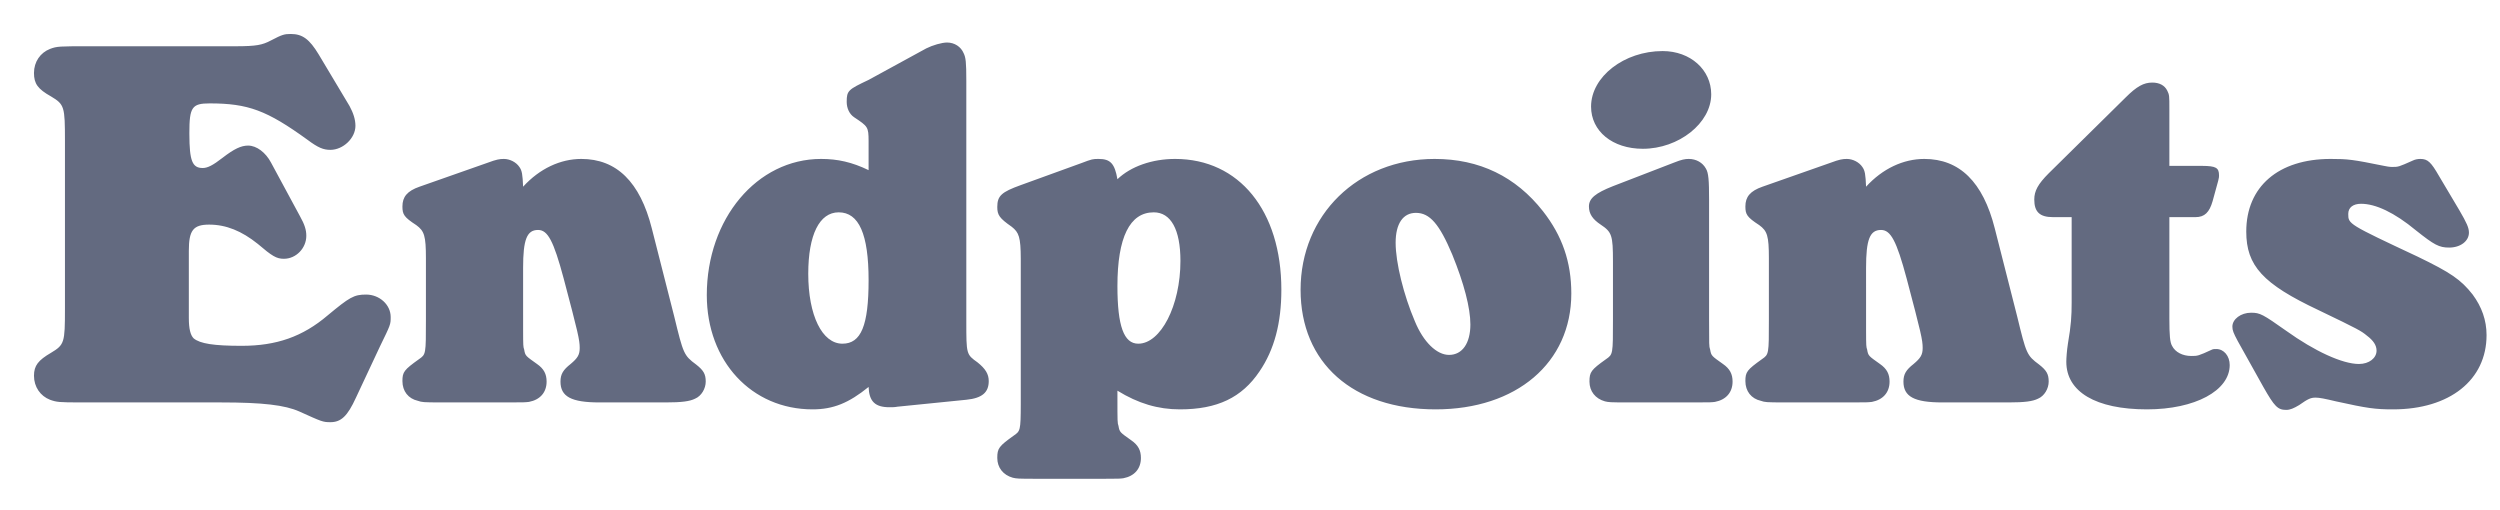 <?xml version="1.0" encoding="UTF-8"?>
<svg width="515px" height="105px" viewBox="0 0 515 105" version="1.1" xmlns="http://www.w3.org/2000/svg" xmlns:xlink="http://www.w3.org/1999/xlink">
    <title>Endpoints</title>
    <g id="Endpoints" stroke="none" stroke-width="1" fill="none" fill-rule="evenodd">
        <path d="M68.05,86.97 C70.25,86.97 71.57,85.76 73.33,81.91 L78.28,71.35 C80.48,66.84 80.48,66.84 80.48,65.3 C80.48,62.77 78.17,60.68 75.42,60.68 C72.89,60.68 72.01,61.23 67.5,64.97 C62.33,69.37 56.94,71.24 49.79,71.24 C44.07,71.24 41.21,70.8 39.89,69.7 C39.23,69.04 38.9,67.72 38.9,65.52 L38.9,51.66 C38.9,47.48 39.78,46.27 43.08,46.27 C46.6,46.27 49.79,47.59 53.09,50.23 C56.06,52.76 56.94,53.31 58.48,53.31 C61.01,53.31 63.1,51.11 63.1,48.58 C63.1,47.37 62.77,46.27 61.78,44.51 L55.84,33.51 C54.74,31.42 52.87,29.99 51.11,29.99 C49.68,29.99 48.25,30.65 45.83,32.52 C43.85,34.06 42.75,34.61 41.76,34.61 C39.603,34.61 39.032,33.13 39.011,27.682 L39.01,27.35 C39.01,22.07 39.56,21.3 43.19,21.3 C51.11,21.3 54.96,22.73 63.32,28.78 C65.52,30.43 66.62,30.87 68.05,30.87 C70.69,30.87 73.22,28.45 73.22,25.92 C73.22,24.6 72.78,23.28 72.01,21.85 L65.63,11.18 C63.76,8.1 62.33,7 59.91,7 C58.59,7 58.15,7.11 55.84,8.32 C54.025,9.281 52.832,9.516 48.639,9.529 L18.22,9.53 C12.28,9.53 11.73,9.53 10.3,10.08 C8.32,10.85 7,12.72 7,15.03 C7,17.23 7.77,18.33 10.52,19.87 C13.27,21.52 13.38,21.96 13.38,29 L13.38,63.65 C13.38,70.58 13.27,71.02 10.52,72.67 C7.88,74.21 7,75.31 7,77.4 C7,79.71 8.32,81.58 10.3,82.35 C11.683,82.844 12.179,82.894 16.566,82.899 L45.5,82.9 C54.19,82.9 58.7,83.45 61.67,84.77 C66.29,86.86 66.51,86.97 68.05,86.97 Z M108.97,82.79 C111.28,82.35 112.6,80.81 112.6,78.61 C112.6,77.07 112.05,75.97 110.62,74.98 C108.31,73.33 108.2,73.33 107.98,72.01 L107.955,71.934 C107.792,71.44 107.765,71.211 107.761,68.093 L107.76,55.18 C107.76,49.35 108.53,47.37 110.84,47.37 C112.82,47.37 114.03,49.57 116.12,57.38 C119.09,68.6 119.42,70.03 119.42,71.68 C119.42,73.11 118.98,73.77 117.55,74.98 C116.01,76.19 115.46,77.07 115.46,78.61 C115.46,81.69 117.66,82.9 123.49,82.9 L137.13,82.9 C140.43,82.9 142.08,82.68 143.18,82.13 C144.5,81.58 145.38,80.04 145.38,78.61 C145.38,77.07 144.94,76.3 143.4,75.09 C140.87,73.22 140.76,72.89 138.89,65.19 L134.27,47.04 C131.85,37.47 127.01,32.74 119.75,32.74 C115.46,32.74 111.17,34.72 107.76,38.46 C107.65,35.93 107.54,35.16 106.99,34.39 C106.33,33.4 105.01,32.74 103.8,32.74 C102.92,32.74 102.26,32.85 100.5,33.51 L86.42,38.46 C83.89,39.34 82.9,40.55 82.9,42.53 C82.9,44.18 83.23,44.73 85.76,46.38 C87.41,47.59 87.74,48.58 87.74,53.2 L87.74,65.85 C87.74,73 87.74,73 86.31,73.99 C83.23,76.19 82.9,76.63 82.9,78.5 C82.9,80.59 84.11,82.13 86.09,82.57 C86.949,82.856 87.063,82.894 91.105,82.899 L105.059,82.899 C108.02,82.896 108.178,82.878 108.97,82.79 Z M167.38,84.33 C171.67,84.33 174.86,83.01 178.93,79.71 C179.04,82.68 180.25,83.89 183.22,83.89 C183.77,83.89 184.32,83.89 184.87,83.78 L199.06,82.35 C202.36,82.02 203.68,80.81 203.68,78.5 C203.68,77.07 203.02,75.97 201.37,74.65 C199.06,73 199.06,73 199.06,66.18 L199.06,16.57 C199.06,12.83 198.95,11.84 198.51,10.96 C197.96,9.64 196.64,8.76 195.1,8.76 C194,8.76 192.13,9.31 190.81,9.97 L178.93,16.46 C174.75,18.44 174.42,18.66 174.42,20.97 C174.42,22.29 174.97,23.5 175.96,24.16 C178.785,26.043 178.923,26.135 178.93,29.075 L178.93,35.05 C175.52,33.4 172.55,32.74 169.14,32.74 C155.94,32.74 145.6,45.06 145.6,60.79 C145.6,74.43 154.84,84.33 167.38,84.33 Z M173.54,70.8 C169.36,70.8 166.5,64.97 166.5,56.39 C166.5,48.36 168.81,43.74 172.77,43.74 C176.95,43.74 178.93,48.25 178.93,57.71 C178.93,67.06 177.39,70.8 173.54,70.8 Z M231.4,98.52 C233.71,98.08 235.03,96.54 235.03,94.34 C235.03,92.8 234.48,91.7 233.05,90.71 C230.74,89.06 230.63,89.06 230.41,87.74 C230.19,87.08 230.19,87.08 230.19,81.58 L230.19,80.48 C234.48,83.12 238.55,84.33 243.06,84.33 C250.76,84.33 255.82,81.91 259.45,76.52 C262.53,72.01 263.96,66.51 263.96,59.69 C263.96,43.41 255.27,32.74 242.07,32.74 C237.34,32.74 232.94,34.28 230.19,36.92 C229.64,33.73 228.76,32.74 226.34,32.74 C225.13,32.74 225.02,32.74 222.71,33.62 L210.28,38.13 C206.32,39.56 205.44,40.33 205.44,42.64 C205.44,44.29 205.88,44.95 208.41,46.71 C209.912,47.89 210.263,48.862 210.279,53.301 L210.279,83.275 C210.269,88.737 210.157,88.815 208.85,89.72 C205.77,91.92 205.44,92.36 205.44,94.34 C205.44,96.32 206.65,97.86 208.63,98.41 C209.471,98.597 209.597,98.625 213.387,98.629 L227.498,98.629 C230.554,98.626 230.693,98.608 231.4,98.52 Z M234.48,70.8 C231.51,70.8 230.19,67.17 230.19,58.92 C230.19,48.91 232.72,43.74 237.67,43.74 C241.19,43.74 243.17,47.26 243.17,53.75 C243.17,62.99 239.1,70.8 234.48,70.8 Z M295.75,84.33 C312.36,84.33 323.69,74.76 323.69,60.46 C323.69,53.97 321.82,48.58 317.86,43.52 C312.25,36.37 304.77,32.74 295.53,32.74 C279.69,32.74 267.92,44.29 267.92,59.69 C267.92,74.76 278.7,84.33 295.75,84.33 Z M298.5,73.11 C295.97,73.11 293.22,70.47 291.46,66.18 C289.15,60.79 287.5,54.08 287.5,50.01 C287.5,46.05 289.04,43.85 291.68,43.85 C294.54,43.85 296.52,46.16 299.16,52.43 C301.58,58.37 302.9,63.43 302.9,66.84 C302.9,70.69 301.25,73.11 298.5,73.11 Z M338.43,30.65 C345.8,30.65 352.51,25.37 352.51,19.43 C352.51,14.37 348.22,10.52 342.5,10.52 C334.58,10.52 327.76,15.8 327.76,21.96 C327.76,27.02 332.16,30.65 338.43,30.65 Z M353.28,82.79 C355.59,82.35 356.91,80.81 356.91,78.61 C356.91,77.07 356.36,75.97 354.93,74.98 C352.62,73.33 352.51,73.33 352.29,72.01 L352.265,71.934 C352.07,71.341 352.07,71.13 352.07,65.85 L352.07,41.1 C352.07,37.14 351.96,35.6 351.41,34.72 C350.75,33.51 349.43,32.74 347.89,32.74 C347.12,32.74 346.46,32.85 344.81,33.51 L332.27,38.35 C328.64,39.78 327.32,40.88 327.32,42.53 C327.32,44.07 328.09,45.17 329.74,46.27 C332.05,47.81 332.27,48.47 332.27,53.86 L332.27,65.85 C332.27,73 332.27,73 330.84,73.99 C327.76,76.19 327.43,76.63 327.43,78.61 C327.43,80.59 328.64,82.13 330.62,82.68 C331.461,82.867 331.587,82.895 335.377,82.899 L349.378,82.899 C352.434,82.896 352.573,82.878 353.28,82.79 Z M385.62,82.79 C387.93,82.35 389.25,80.81 389.25,78.61 C389.25,77.07 388.7,75.97 387.27,74.98 C384.96,73.33 384.85,73.33 384.63,72.01 C384.445,71.456 384.416,71.367 384.411,68.093 L384.41,55.18 C384.41,49.35 385.18,47.37 387.49,47.37 C389.47,47.37 390.68,49.57 392.77,57.38 C395.74,68.6 396.07,70.03 396.07,71.68 C396.07,73.11 395.63,73.77 394.2,74.98 C392.66,76.19 392.11,77.07 392.11,78.61 C392.11,81.69 394.31,82.9 400.14,82.9 L413.78,82.9 C417.08,82.9 418.73,82.68 419.83,82.13 C421.15,81.58 422.03,80.04 422.03,78.61 C422.03,77.07 421.59,76.3 420.05,75.09 C417.52,73.22 417.41,72.89 415.54,65.19 L410.92,47.04 C408.5,37.47 403.66,32.74 396.4,32.74 C392.11,32.74 387.82,34.72 384.41,38.46 C384.3,35.93 384.19,35.16 383.64,34.39 C382.98,33.4 381.66,32.74 380.45,32.74 C379.57,32.74 378.91,32.85 377.15,33.51 L363.07,38.46 C360.54,39.34 359.55,40.55 359.55,42.53 C359.55,44.18 359.88,44.73 362.41,46.38 C364.06,47.59 364.39,48.58 364.39,53.2 L364.39,65.85 C364.39,73 364.39,73 362.96,73.99 C359.88,76.19 359.55,76.63 359.55,78.5 C359.55,80.59 360.76,82.13 362.74,82.57 C363.599,82.856 363.713,82.894 367.755,82.899 L381.709,82.899 C384.67,82.896 384.828,82.878 385.62,82.79 Z M442.27,84.33 C452.17,84.33 459.32,80.48 459.32,75.2 C459.32,73.33 458.11,71.9 456.57,71.9 C456.24,71.9 455.91,71.9 455.69,72.01 C452.83,73.33 452.72,73.33 451.4,73.33 C449.64,73.33 448.1,72.56 447.44,71.24 C447.014,70.494 446.897,69.129 446.89,65.644 L446.89,44.73 L452.28,44.73 C454.15,44.73 455.14,43.74 455.8,41.43 C457.12,36.7 457.12,36.7 457.12,36.15 C457.12,34.549 456.498,34.191 453.646,34.171 L446.89,34.17 L446.89,22.4 C446.89,19.76 446.89,19.54 446.45,18.66 C445.9,17.56 444.8,17.01 443.37,17.01 C441.61,17.01 440.18,17.78 437.87,20.09 L422.03,35.71 C419.83,37.91 419.06,39.34 419.06,41.1 C419.06,43.63 420.16,44.73 422.91,44.73 L426.76,44.73 L426.76,62.33 C426.76,65.08 426.65,66.95 425.99,70.8 C425.77,72.23 425.66,73.77 425.66,74.54 C425.66,80.7 431.71,84.33 442.27,84.33 Z M470.98,84.44 C471.75,84.44 472.52,84.11 473.62,83.45 C475.49,82.13 476.04,81.91 477.03,81.91 C477.8,81.91 478.9,82.13 481.21,82.68 C487.7,84.11 489.24,84.33 492.98,84.33 C504.64,84.33 512.23,78.28 512.23,69.04 C512.23,65.96 511.24,63.21 509.37,60.68 C506.95,57.6 504.86,56.17 498.04,52.87 C483.74,46.16 483.74,46.16 483.74,44.07 C483.74,42.75 484.73,41.98 486.38,41.98 C489.35,41.98 493.2,43.74 497.71,47.48 C501.45,50.45 502.44,51 504.53,51 C506.84,51 508.6,49.68 508.6,47.92 C508.6,46.93 508.16,45.94 506.62,43.3 L502.44,36.26 C500.79,33.4 500.13,32.74 498.59,32.74 C498.04,32.74 497.49,32.85 497.05,33.07 C494.08,34.39 494.08,34.39 492.76,34.39 C492.21,34.39 491.66,34.28 491.11,34.17 C484.62,32.85 483.63,32.74 480.11,32.74 C469.33,32.74 462.73,38.46 462.73,47.7 C462.73,54.74 466.14,58.48 477.58,63.87 C486.05,67.94 486.38,68.16 487.59,69.15 C488.91,70.14 489.57,71.13 489.57,72.23 C489.57,73.77 488.03,74.98 485.94,74.98 C482.53,74.98 476.81,72.34 470.98,68.16 C466.14,64.75 465.59,64.42 463.72,64.42 C461.63,64.42 459.87,65.74 459.87,67.28 C459.87,68.05 460.09,68.6 460.97,70.25 L466.25,79.71 C468.56,83.78 469.22,84.44 470.98,84.44 Z" fill="#636A80" fill-rule="nonzero"></path>
    </g>
</svg>